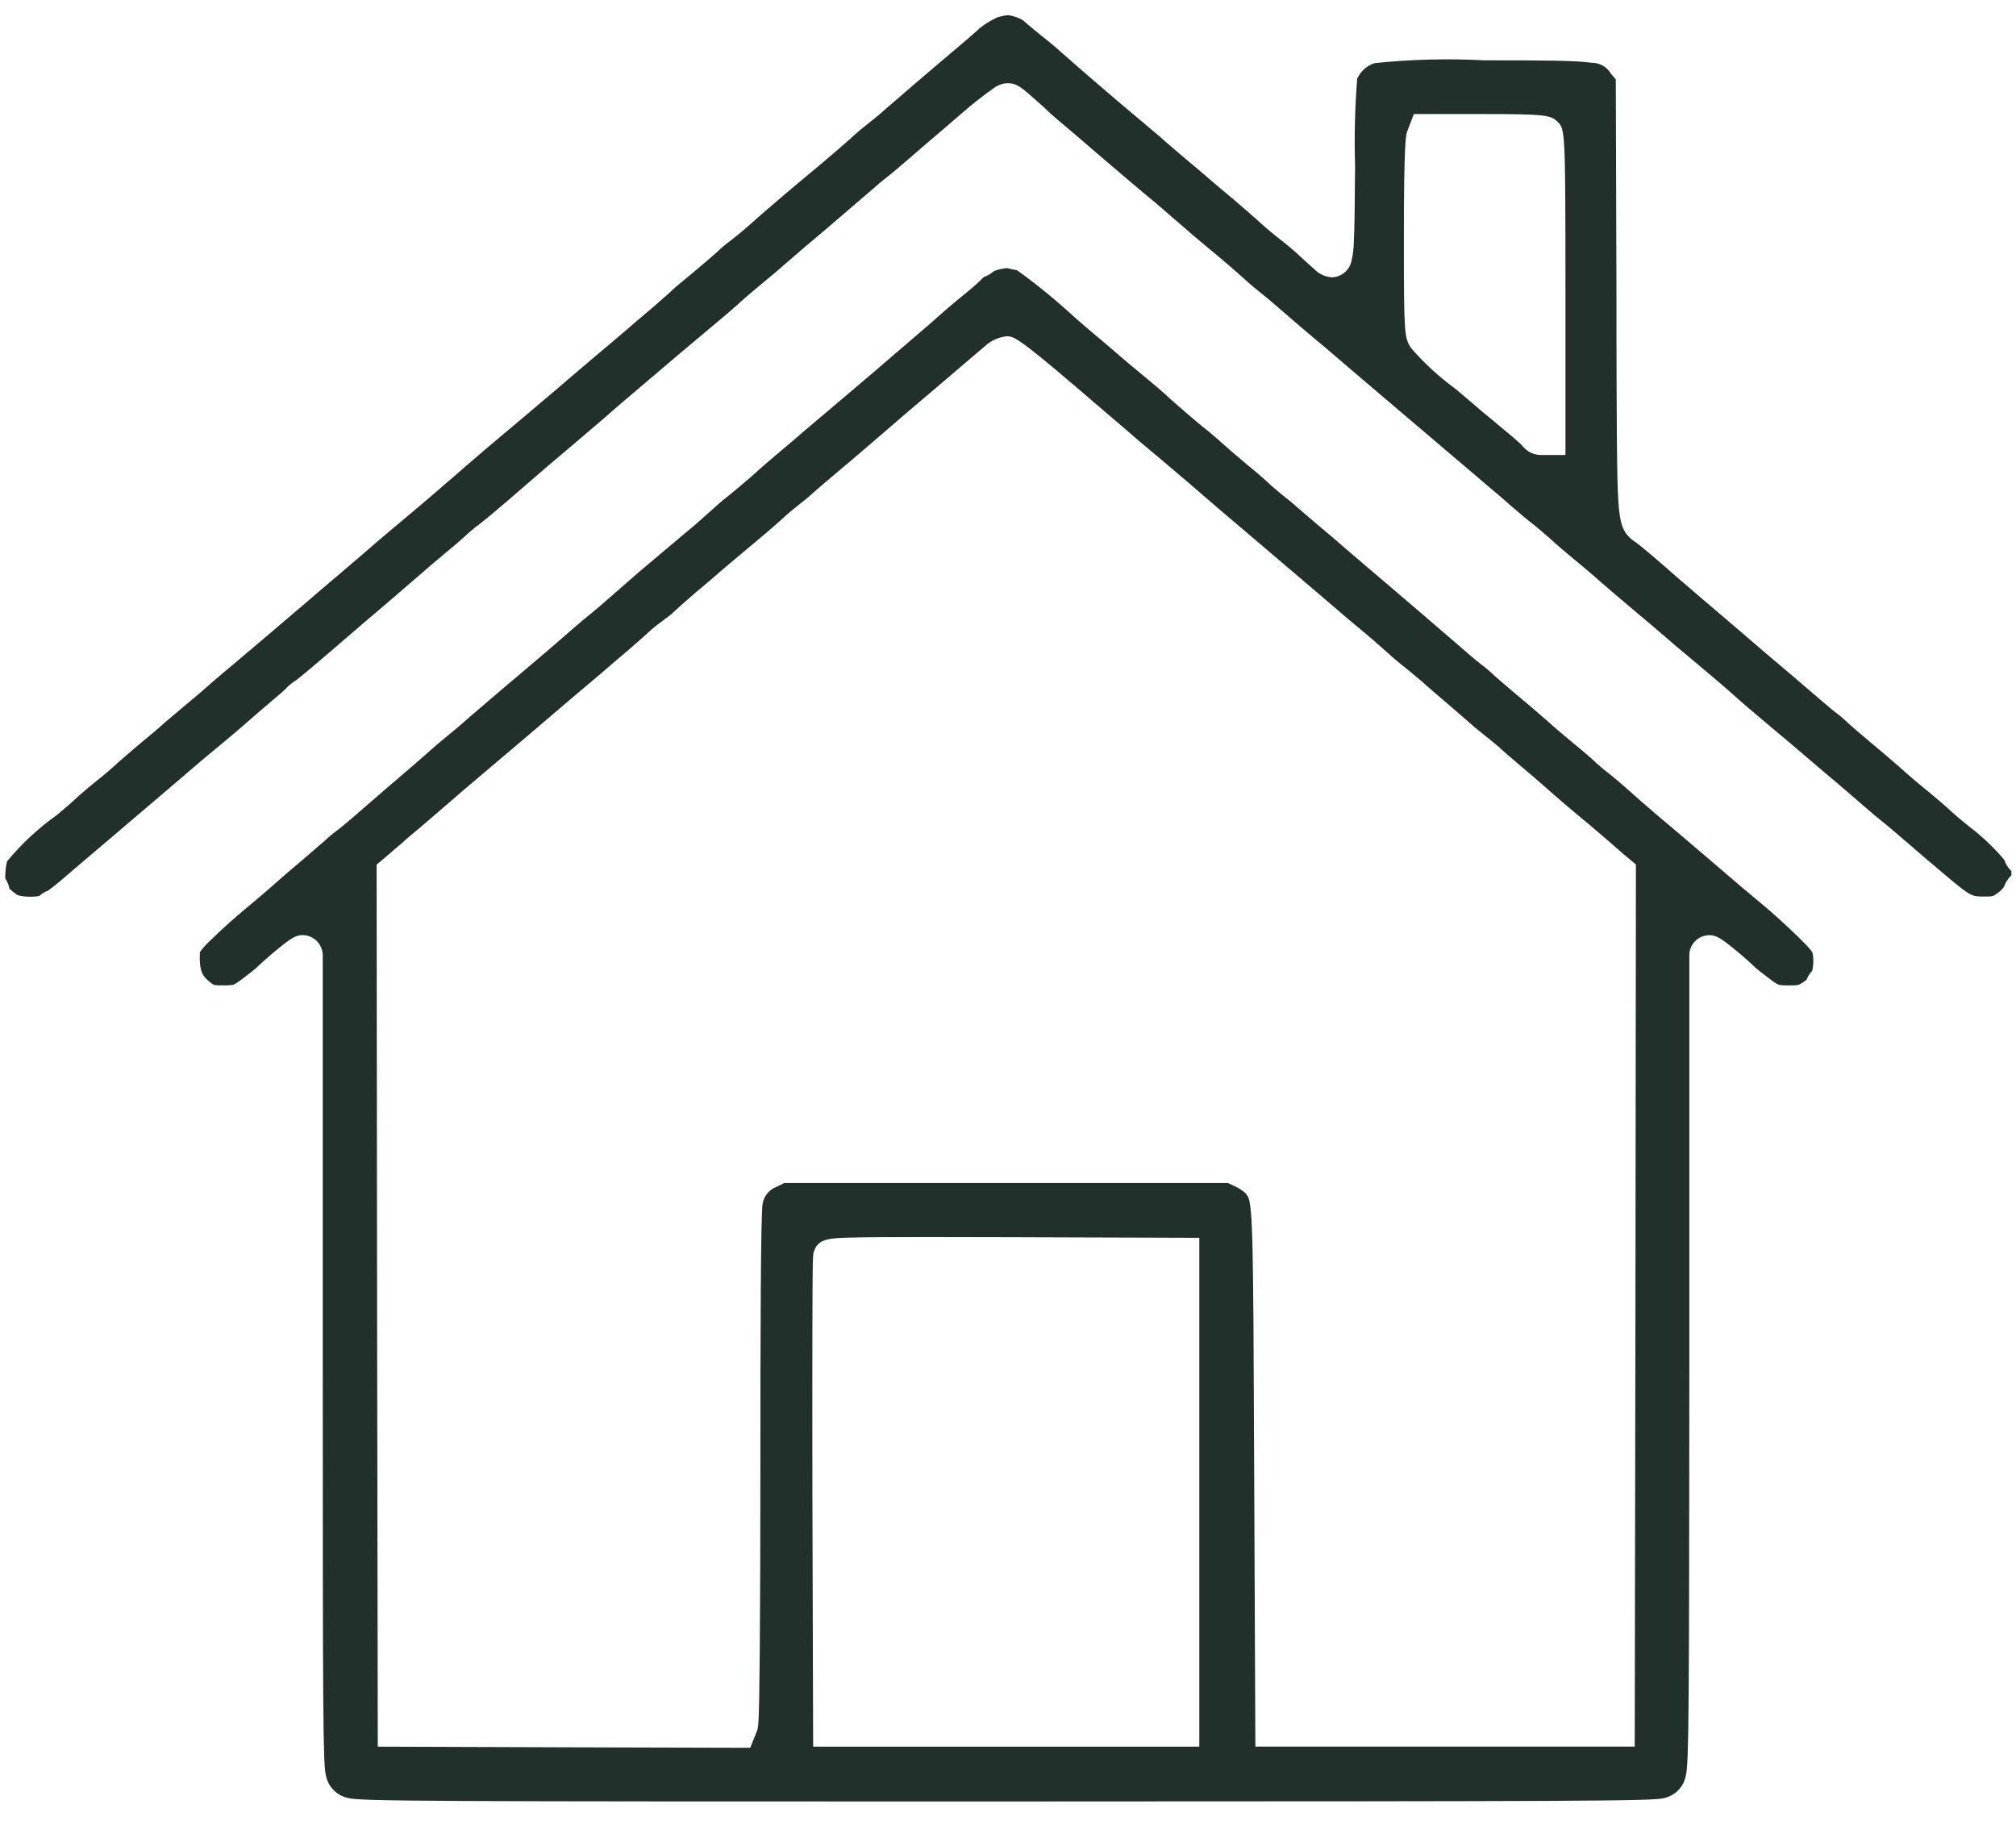 <svg xmlns="http://www.w3.org/2000/svg" width="93" height="84" viewBox="0 0 93 84" fill="none"><g clip-path="url(#clip0_230_37)"><path d="M46.468 83.098C19.968 83.098 16.558 83.092 16.053 82.935C15.802 82.882 15.573 82.757 15.392 82.575C15.212 82.393 15.088 82.162 15.037 81.911C14.899 81.411 14.889 79.057 14.889 62.9V44.111C14.894 43.986 14.873 43.861 14.829 43.744C14.785 43.627 14.718 43.519 14.632 43.428C14.546 43.337 14.442 43.264 14.328 43.213C14.213 43.163 14.089 43.136 13.964 43.133C13.669 43.133 13.456 43.251 12.825 43.765C12.466 44.057 12.091 44.388 11.846 44.627L11.84 44.633C11.789 44.682 11.52 44.901 11.166 45.163H11.161C11.041 45.262 10.912 45.349 10.776 45.422C10.628 45.447 10.479 45.457 10.329 45.452C9.876 45.452 9.876 45.452 9.729 45.337C9.346 45.043 9.181 44.82 9.22 43.92C9.381 43.701 9.564 43.5 9.768 43.32C10.158 42.931 10.845 42.312 11.3 41.94L11.475 41.792L11.495 41.775C11.927 41.413 12.417 41.004 12.68 40.761C12.98 40.496 13.503 40.041 13.868 39.738C14.109 39.538 14.373 39.306 14.606 39.103L14.665 39.051L14.772 38.958H14.778L14.944 38.814L14.974 38.787C15.164 38.609 15.364 38.442 15.574 38.287L15.604 38.265C15.897 38.037 16.281 37.714 17.896 36.303C18.217 36.03 18.52 35.774 18.596 35.703C18.672 35.632 18.836 35.51 19.572 34.86L19.58 34.854C20.024 34.454 20.533 34.025 20.694 33.899C20.913 33.728 21.334 33.371 21.632 33.099C22.132 32.664 23.763 31.282 25.11 30.142C25.229 30.042 25.433 29.867 25.668 29.662L25.689 29.643L26.113 29.276L26.123 29.268C26.547 28.891 27.039 28.483 27.094 28.438C27.318 28.265 27.872 27.793 28.33 27.386C29.43 26.418 29.573 26.299 30.669 25.379L30.73 25.329C31.248 24.892 31.83 24.4 32.011 24.255L32.029 24.24C32.199 24.093 32.575 23.758 32.872 23.492L32.883 23.482C33.152 23.233 33.508 22.937 33.646 22.834L33.666 22.819C33.826 22.691 34.283 22.308 34.683 21.963L34.7 21.948C35.073 21.605 35.676 21.085 36.043 20.78C36.556 20.351 36.886 20.073 37.052 19.92C37.21 19.788 37.647 19.42 38.095 19.038L38.612 18.6L38.883 18.37L38.9 18.356L39.637 17.731L39.678 17.696C40.249 17.213 40.563 16.946 41.278 16.327L41.284 16.322C41.531 16.106 41.805 15.872 42.065 15.652L42.154 15.576L42.369 15.392C42.556 15.238 43.013 14.842 43.427 14.471C43.841 14.1 44.406 13.64 44.658 13.435C44.911 13.23 45.153 13.012 45.383 12.78C45.551 12.721 45.706 12.631 45.84 12.514C45.936 12.47 46.036 12.436 46.14 12.414C46.245 12.392 46.351 12.376 46.458 12.367C46.558 12.395 46.707 12.425 46.92 12.467C47.811 13.108 48.663 13.801 49.471 14.543C49.694 14.743 49.96 14.972 50.153 15.137L50.181 15.161L50.194 15.172L50.262 15.23C50.321 15.28 50.37 15.322 50.406 15.354L50.424 15.369C50.612 15.523 50.964 15.815 51.21 16.032C51.933 16.659 52.234 16.907 52.781 17.358L52.798 17.372L52.951 17.499C53.312 17.799 53.672 18.114 53.712 18.15C54.06 18.482 55.189 19.45 55.494 19.695L55.518 19.713C55.636 19.801 55.983 20.086 56.279 20.351C56.594 20.641 57.218 21.175 57.615 21.504L57.624 21.512C58.06 21.863 58.487 22.245 58.584 22.344L58.715 22.459L58.782 22.516C58.919 22.633 59.075 22.766 59.19 22.857L59.211 22.873C59.321 22.954 59.676 23.248 60.056 23.582C60.295 23.791 60.625 24.07 60.915 24.315L60.926 24.324L61.207 24.563L61.218 24.572C61.441 24.755 61.78 25.049 62.079 25.308L62.142 25.363L62.3 25.5C62.457 25.637 62.822 25.948 63.284 26.341L63.378 26.42L63.886 26.853L63.898 26.863L64.868 27.69L64.917 27.731L65.357 28.109L65.368 28.118C66.297 28.918 67.175 29.668 67.462 29.918C67.797 30.218 68.228 30.578 68.421 30.718C68.553 30.817 68.68 30.923 68.8 31.036C68.949 31.185 69.51 31.668 69.941 32.026C70.397 32.405 71.041 32.955 71.348 33.226C71.714 33.564 72.463 34.187 72.684 34.37L72.693 34.377C73.123 34.723 73.554 35.108 73.654 35.209L73.754 35.295C73.898 35.419 74.115 35.605 74.281 35.729C74.428 35.845 74.771 36.129 75.033 36.364C75.322 36.631 75.884 37.117 76.388 37.551L76.398 37.559C77.074 38.122 80.049 40.659 80.475 41.031L80.505 41.056L80.53 41.074C80.562 41.099 80.654 41.174 80.753 41.26L80.809 41.308L80.822 41.319C81.004 41.473 81.183 41.619 81.371 41.778C81.754 42.094 82.454 42.73 82.932 43.197C83.604 43.859 83.613 43.915 83.632 44.037C83.667 44.285 83.656 44.538 83.6 44.782C83.484 44.901 83.394 45.043 83.335 45.198C83.289 45.236 83.241 45.271 83.191 45.303C82.976 45.444 82.959 45.456 82.491 45.456C82.343 45.46 82.195 45.45 82.049 45.424C81.907 45.35 81.773 45.263 81.649 45.162C81.304 44.905 81.031 44.685 80.974 44.631C80.729 44.392 80.354 44.061 79.995 43.769C79.363 43.255 79.15 43.137 78.856 43.137C78.611 43.138 78.376 43.235 78.202 43.408C78.029 43.582 77.931 43.817 77.931 44.062V62.806C77.921 79.006 77.91 81.364 77.77 81.892C77.728 82.141 77.614 82.371 77.442 82.556C77.27 82.74 77.049 82.87 76.804 82.93L76.787 82.935C76.365 83.087 72.993 83.088 46.748 83.097H46.454L46.468 83.098ZM46.437 15.513C46.063 15.553 45.712 15.712 45.437 15.967L45.418 15.983C45.24 16.139 44.967 16.371 44.81 16.501L44.791 16.516C44.626 16.661 43.871 17.304 43.231 17.848C42.031 18.859 41.677 19.167 41.137 19.634L41.129 19.641L40.976 19.773L40.56 20.132C39.56 20.992 39.283 21.225 38.781 21.649L38.75 21.675L38.315 22.042C37.971 22.332 37.454 22.774 37.377 22.851L37.344 22.884C37.276 22.944 37.1 23.09 36.873 23.268C36.595 23.485 36.273 23.753 36.173 23.854L36.147 23.88C36.019 24.001 35.473 24.48 34.814 25.03C34.381 25.387 33.949 25.752 33.634 26.018L33.547 26.091C33.38 26.233 33.256 26.338 33.196 26.391L33.158 26.424C33.02 26.553 32.564 26.937 32.158 27.275L32.074 27.346L32.027 27.386C31.627 27.729 31.142 28.163 31.042 28.263L31.018 28.288C30.961 28.339 30.787 28.48 30.566 28.639C30.331 28.807 30.105 28.988 29.892 29.183L29.867 29.208L29.861 29.215C29.787 29.285 29.517 29.527 28.998 29.976C28.554 30.349 28.03 30.799 27.837 30.969C27.766 31.032 27.562 31.204 27.326 31.403L27.152 31.549L26.279 32.287C25.364 33.064 24.847 33.506 24.698 33.636C24.603 33.72 24.284 33.99 24.032 34.201L23.986 34.24L23.886 34.326L23.142 34.956L22.67 35.356L22.624 35.395C21.6 36.258 21.357 36.464 20.507 37.204C20.096 37.562 19.54 38.034 19.307 38.235L19.293 38.247C19.288 38.247 18.773 38.666 18.532 38.9L18.484 38.94C18.326 39.072 18.126 39.24 17.974 39.377L17.374 39.883L17.395 60.02L17.428 80.568L26.145 80.598L34.609 80.621L34.916 79.855C34.989 79.674 35.016 79.599 35.049 76.191C35.068 73.978 35.078 70.916 35.078 67.569C35.078 61.677 35.091 56.142 35.178 55.541C35.204 55.364 35.277 55.196 35.39 55.057C35.502 54.917 35.651 54.811 35.819 54.748L36.178 54.569H56.645L57.017 54.744C57.179 54.822 57.329 54.923 57.461 55.044L57.487 55.08C57.517 55.121 57.542 55.157 57.561 55.186C57.806 55.566 57.815 57.776 57.853 67.079L57.912 80.566H75.412L75.445 60.014L75.466 39.877L74.856 39.365C74.62 39.165 74.445 39.011 74.395 38.965L74.364 38.936C74.243 38.828 73.713 38.372 73.183 37.925H73.177C72.582 37.432 71.94 36.887 71.683 36.658C71.649 36.628 70.858 35.92 70.262 35.428L70.121 35.308L69.969 35.178C69.66 34.915 69.34 34.644 69.276 34.578C69.109 34.412 68.639 34.038 68.523 33.947L68.382 33.833L68.272 33.744L68.259 33.734C68.159 33.655 68.028 33.547 67.991 33.515C67.954 33.483 67.803 33.346 67.08 32.721L66.763 32.449L66.572 32.286L66.559 32.274C66.21 31.974 65.851 31.674 65.64 31.474L65.62 31.457C65.103 31.018 64.835 30.798 64.696 30.696C64.586 30.609 64.241 30.326 63.963 30.067L63.952 30.057C63.452 29.615 63.109 29.314 62.888 29.135C62.377 28.715 61.949 28.357 61.277 27.771L61.271 27.766L57.671 24.7C56.771 23.943 55.771 23.087 55.478 22.83L55.472 22.824C54.961 22.378 54.696 22.154 54.055 21.612L53.967 21.538L53.339 21.006L53.332 21.001C52.785 20.548 52.232 20.08 52.111 19.964L52.067 19.925C52.004 19.875 51.676 19.594 51.297 19.269L51.105 19.105C50.733 18.785 50.147 18.281 49.47 17.705C46.903 15.513 46.737 15.513 46.437 15.513ZM42.797 57.062C41.045 57.062 39.95 57.07 39.248 57.087C38.287 57.112 37.758 57.126 37.559 57.693C37.489 57.867 37.486 58 37.477 61.249C37.472 63.237 37.472 65.968 37.477 68.94L37.511 80.567H55.325V57.098L46.445 57.069C45.112 57.064 43.886 57.062 42.797 57.062ZM1.433 41.363C1.225 41.369 1.018 41.345 0.817 41.293C0.681 41.204 0.554 41.104 0.435 40.993C0.406 40.828 0.341 40.67 0.245 40.532C0.233 40.263 0.26 39.994 0.324 39.732C0.993 38.924 1.764 38.206 2.619 37.598C2.91 37.36 3.369 36.965 3.646 36.698C3.894 36.479 4.237 36.198 4.39 36.072C4.59 35.919 4.99 35.589 5.268 35.336L5.279 35.326C5.532 35.092 6.102 34.6 6.55 34.226C6.911 33.935 7.392 33.526 7.575 33.352C7.64 33.294 7.816 33.146 8.112 32.897L8.181 32.839L8.31 32.731L8.479 32.589C8.893 32.249 9.488 31.74 9.806 31.454C10.094 31.203 10.574 30.797 10.846 30.576L10.855 30.568C11.28 30.214 13.286 28.509 14.138 27.778L14.147 27.771C14.273 27.659 14.767 27.237 15.704 26.442C16.491 25.775 17.243 25.123 17.248 25.118L17.28 25.09C17.458 24.937 17.992 24.479 18.544 24.02C19.096 23.561 19.839 22.934 20.188 22.629L21.148 21.798L21.456 21.531L21.485 21.506C21.915 21.135 22.117 20.96 22.398 20.72C23.251 20.008 25.456 18.142 25.748 17.894L25.76 17.884C25.885 17.772 26.38 17.35 27.317 16.555L28.187 15.82L28.216 15.796C28.582 15.487 28.803 15.296 28.896 15.219C29.072 15.064 29.579 14.628 30.035 14.246L30.043 14.239C30.658 13.708 30.885 13.508 30.975 13.415C31.065 13.322 31.492 12.973 32.021 12.531C32.684 11.976 33.089 11.626 33.221 11.489C33.373 11.351 33.532 11.222 33.698 11.102L33.714 11.089C34.014 10.861 34.429 10.51 34.657 10.302C35.083 9.918 36.332 8.845 37.244 8.089C38.015 7.458 39.337 6.315 39.498 6.154C39.542 6.112 39.79 5.9 40.052 5.697C40.152 5.616 40.564 5.291 40.688 5.173C40.834 5.038 42.778 3.364 43.946 2.382C44.454 1.957 45.024 1.465 45.095 1.394L45.125 1.364L45.144 1.341C45.408 1.123 45.699 0.94 46.011 0.798L46.045 0.789C46.197 0.743 46.352 0.713 46.51 0.698C46.747 0.732 46.976 0.81 47.184 0.928C47.351 1.085 47.865 1.503 48.058 1.661L48.066 1.667C48.452 1.967 48.811 2.275 48.878 2.339L48.909 2.369C48.991 2.443 49.453 2.85 49.922 3.256L50.466 3.725L50.474 3.732L50.691 3.918L50.723 3.946L50.905 4.102L50.911 4.107L51.04 4.218C51.216 4.371 51.801 4.872 52.359 5.337C52.781 5.688 53.173 6.021 53.369 6.188L53.431 6.24L53.481 6.282C53.696 6.482 54.181 6.891 54.845 7.456L54.855 7.464C55.062 7.633 55.325 7.856 55.637 8.126L55.731 8.207C56.139 8.557 56.538 8.894 56.886 9.183C57.386 9.605 57.961 10.112 58.171 10.304C58.406 10.517 58.823 10.87 59.114 11.091C59.363 11.281 59.739 11.599 59.936 11.786L59.949 11.8L60.118 11.954L60.155 11.988C60.333 12.151 60.516 12.319 60.628 12.413C60.84 12.637 61.13 12.771 61.438 12.79C61.657 12.786 61.867 12.706 62.034 12.564C62.2 12.422 62.313 12.227 62.352 12.011C62.412 11.741 62.446 11.464 62.452 11.187C62.488 10.544 62.497 9.553 62.51 7.709V7.621C62.47 6.284 62.504 4.946 62.61 3.613L62.639 3.566L62.65 3.549C62.73 3.397 62.84 3.262 62.973 3.152C63.106 3.043 63.259 2.96 63.424 2.91H63.43C65.109 2.736 66.799 2.693 68.485 2.783C71.272 2.783 72.671 2.79 73.43 2.895C73.608 2.894 73.783 2.939 73.938 3.027C74.092 3.115 74.221 3.242 74.311 3.395L74.538 3.662L74.569 13.57V15.441V15.578C74.58 19.378 74.585 21.47 74.633 22.662C74.685 23.934 74.783 24.455 75.227 24.844C75.29 24.898 75.357 24.948 75.427 24.993L75.446 25.006L75.502 25.045C75.756 25.236 76.431 25.798 77.564 26.803H77.569C77.926 27.115 78.837 27.89 79.569 28.512L79.728 28.648L79.867 28.767L79.935 28.826C80.135 28.998 80.398 29.226 80.668 29.453L80.951 29.696L81.213 29.922L81.235 29.942L81.326 30.02C81.591 30.248 81.726 30.362 81.79 30.414C82.046 30.621 83.008 31.445 83.753 32.088C84.31 32.566 84.598 32.805 84.745 32.912C84.877 33.011 85.003 33.117 85.123 33.231C85.271 33.379 85.831 33.86 86.264 34.221C86.731 34.609 87.376 35.159 87.672 35.421C87.972 35.699 88.589 36.221 89.011 36.558C89.487 36.953 89.888 37.305 89.987 37.404L90.009 37.425C90.167 37.572 90.52 37.873 90.84 38.125C91.434 38.577 91.977 39.092 92.46 39.661C92.524 39.859 92.636 40.037 92.787 40.18C92.787 40.207 92.787 40.238 92.787 40.271C92.787 40.304 92.787 40.31 92.787 40.327C92.787 40.344 92.787 40.36 92.787 40.374C92.633 40.524 92.516 40.707 92.445 40.909C92.371 41.011 92.281 41.1 92.179 41.174L92.156 41.19C91.937 41.355 91.937 41.355 91.528 41.355C90.99 41.355 90.921 41.355 89.921 40.519C89.349 40.031 88.98 39.719 88.821 39.589C88.662 39.459 88.311 39.147 87.951 38.838L87.831 38.738C87.654 38.585 87.059 38.074 86.846 37.904L86.819 37.883C86.694 37.791 86.319 37.477 85.984 37.183C85.702 36.936 84.839 36.19 84.11 35.583C83.631 35.176 83.15 34.764 82.862 34.517L82.745 34.417L82.612 34.302L82.571 34.268C82.501 34.214 82.281 34.027 82.071 33.851L82.063 33.845C81.863 33.673 81.625 33.473 81.393 33.28C80.885 32.854 80.26 32.322 80.009 32.091C79.758 31.86 79.209 31.391 78.709 30.973L78.637 30.912L78.507 30.803C77.985 30.361 77.415 29.882 77.207 29.712C77.055 29.573 76.676 29.252 76.159 28.812L75.879 28.575L75.869 28.567L75.629 28.367L75.546 28.297L75.355 28.135C74.76 27.635 74.087 27.059 73.801 26.81C73.47 26.51 72.921 26.049 72.582 25.773C72.243 25.497 71.744 25.067 71.482 24.823L71.471 24.813C71.171 24.549 70.793 24.229 70.6 24.085C70.474 23.985 70.076 23.658 69.754 23.378C69.412 23.07 68.913 22.644 68.617 22.401L67.839 21.738L67.55 21.492L66.474 20.578L66.261 20.396L65.117 19.424C64.364 18.788 62.969 17.601 62.398 17.113L62.258 16.993L62.209 16.951C61.929 16.71 61.409 16.262 60.883 15.818H60.878C60.13 15.194 59.272 14.451 59.03 14.24C58.811 14.048 58.33 13.64 58.102 13.465C57.944 13.338 57.608 13.059 57.352 12.822L57.341 12.812C56.851 12.375 56.503 12.073 56.277 11.889C56.119 11.76 55.923 11.596 55.702 11.41L55.667 11.381L55.339 11.107C55.121 10.927 54.827 10.672 54.624 10.494L54.481 10.37L54.401 10.301L54.369 10.274C54.207 10.136 53.969 9.933 53.783 9.766L53.773 9.757C53.381 9.419 53.091 9.175 52.956 9.068C52.656 8.82 51.806 8.099 50.624 7.089C49.816 6.389 49.253 5.909 48.902 5.619L48.467 5.243L48.145 4.938L48.135 4.929L47.907 4.729L47.807 4.638C47.135 4.038 46.907 3.838 46.485 3.838C46.444 3.838 46.403 3.841 46.362 3.846C46.214 3.869 46.073 3.921 45.945 3.998L45.919 4.012C45.386 4.383 44.873 4.784 44.385 5.212L44.374 5.221C43.787 5.729 43.101 6.321 42.924 6.464L42.906 6.479C42.764 6.604 42.396 6.921 42.031 7.234L41.917 7.334L41.841 7.399C41.59 7.614 41.124 8.015 40.993 8.111L40.987 8.116C40.798 8.258 40.4 8.589 40.101 8.856C39.773 9.139 38.966 9.833 38.261 10.436C37.461 11.107 36.653 11.799 36.361 12.054L36.351 12.063C36.045 12.338 35.509 12.79 35.189 13.051C34.869 13.312 34.351 13.751 34.063 14.015C33.852 14.215 33.272 14.705 32.586 15.276C32.006 15.76 31.426 16.246 31.267 16.384C31.108 16.522 30.416 17.109 29.796 17.635L29.696 17.72C29.074 18.247 28.225 18.968 27.896 19.266C27.579 19.541 26.866 20.149 26.339 20.594C25.349 21.426 25.2 21.555 24.039 22.56L23.524 23.007C22.752 23.67 22.272 24.063 22.178 24.131C21.982 24.272 21.794 24.424 21.614 24.584L21.569 24.625C21.469 24.725 21.034 25.114 20.608 25.457L20.599 25.465C20.149 25.838 19.547 26.349 19.213 26.649C19.005 26.824 18.687 27.099 18.379 27.365L18.274 27.456L18.029 27.668L18.018 27.677L17.799 27.866C17.342 28.25 16.257 29.175 15.409 29.911C14.536 30.664 13.809 31.269 13.671 31.372C13.48 31.484 13.309 31.626 13.163 31.792C13.083 31.869 12.857 32.068 12.532 32.338C12.165 32.644 11.671 33.077 11.432 33.286L11.363 33.346C11.1 33.578 10.668 33.946 10.403 34.163C10.174 34.351 9.352 35.031 8.608 35.673C8.33 35.91 8.037 36.161 7.767 36.393L7.728 36.426C7.319 36.777 6.993 37.056 6.833 37.188L6.821 37.197L6.445 37.52L6.422 37.54H6.417C6.117 37.8 5.549 38.283 5.055 38.702L4.693 39.008C3.984 39.608 3.317 40.175 2.934 40.508C2.584 40.808 2.316 41.013 2.213 41.086C2.063 41.14 1.925 41.224 1.807 41.332C1.683 41.353 1.558 41.363 1.433 41.363ZM65.222 5.263L64.922 6.043C64.862 6.192 64.762 6.443 64.762 10.959C64.762 15.339 64.777 15.577 65.085 16.038V16.045C65.692 16.747 66.376 17.377 67.126 17.923L67.377 18.135L67.666 18.38L67.859 18.543C68.139 18.789 68.592 19.168 68.867 19.392C69.618 20.012 70.067 20.392 70.203 20.534C70.312 20.685 70.457 20.805 70.626 20.885C70.794 20.964 70.979 20.999 71.165 20.987H72.216V13.248C72.216 5.981 72.196 5.96 71.856 5.621C71.545 5.311 71.289 5.261 68.466 5.261H65.222V5.263Z" fill="#22302B"></path></g><defs><clipPath id="clip0_230_37"><rect width="92.557" height="82.4" fill="white" transform="translate(0.242 0.698)"></rect></clipPath></defs></svg>